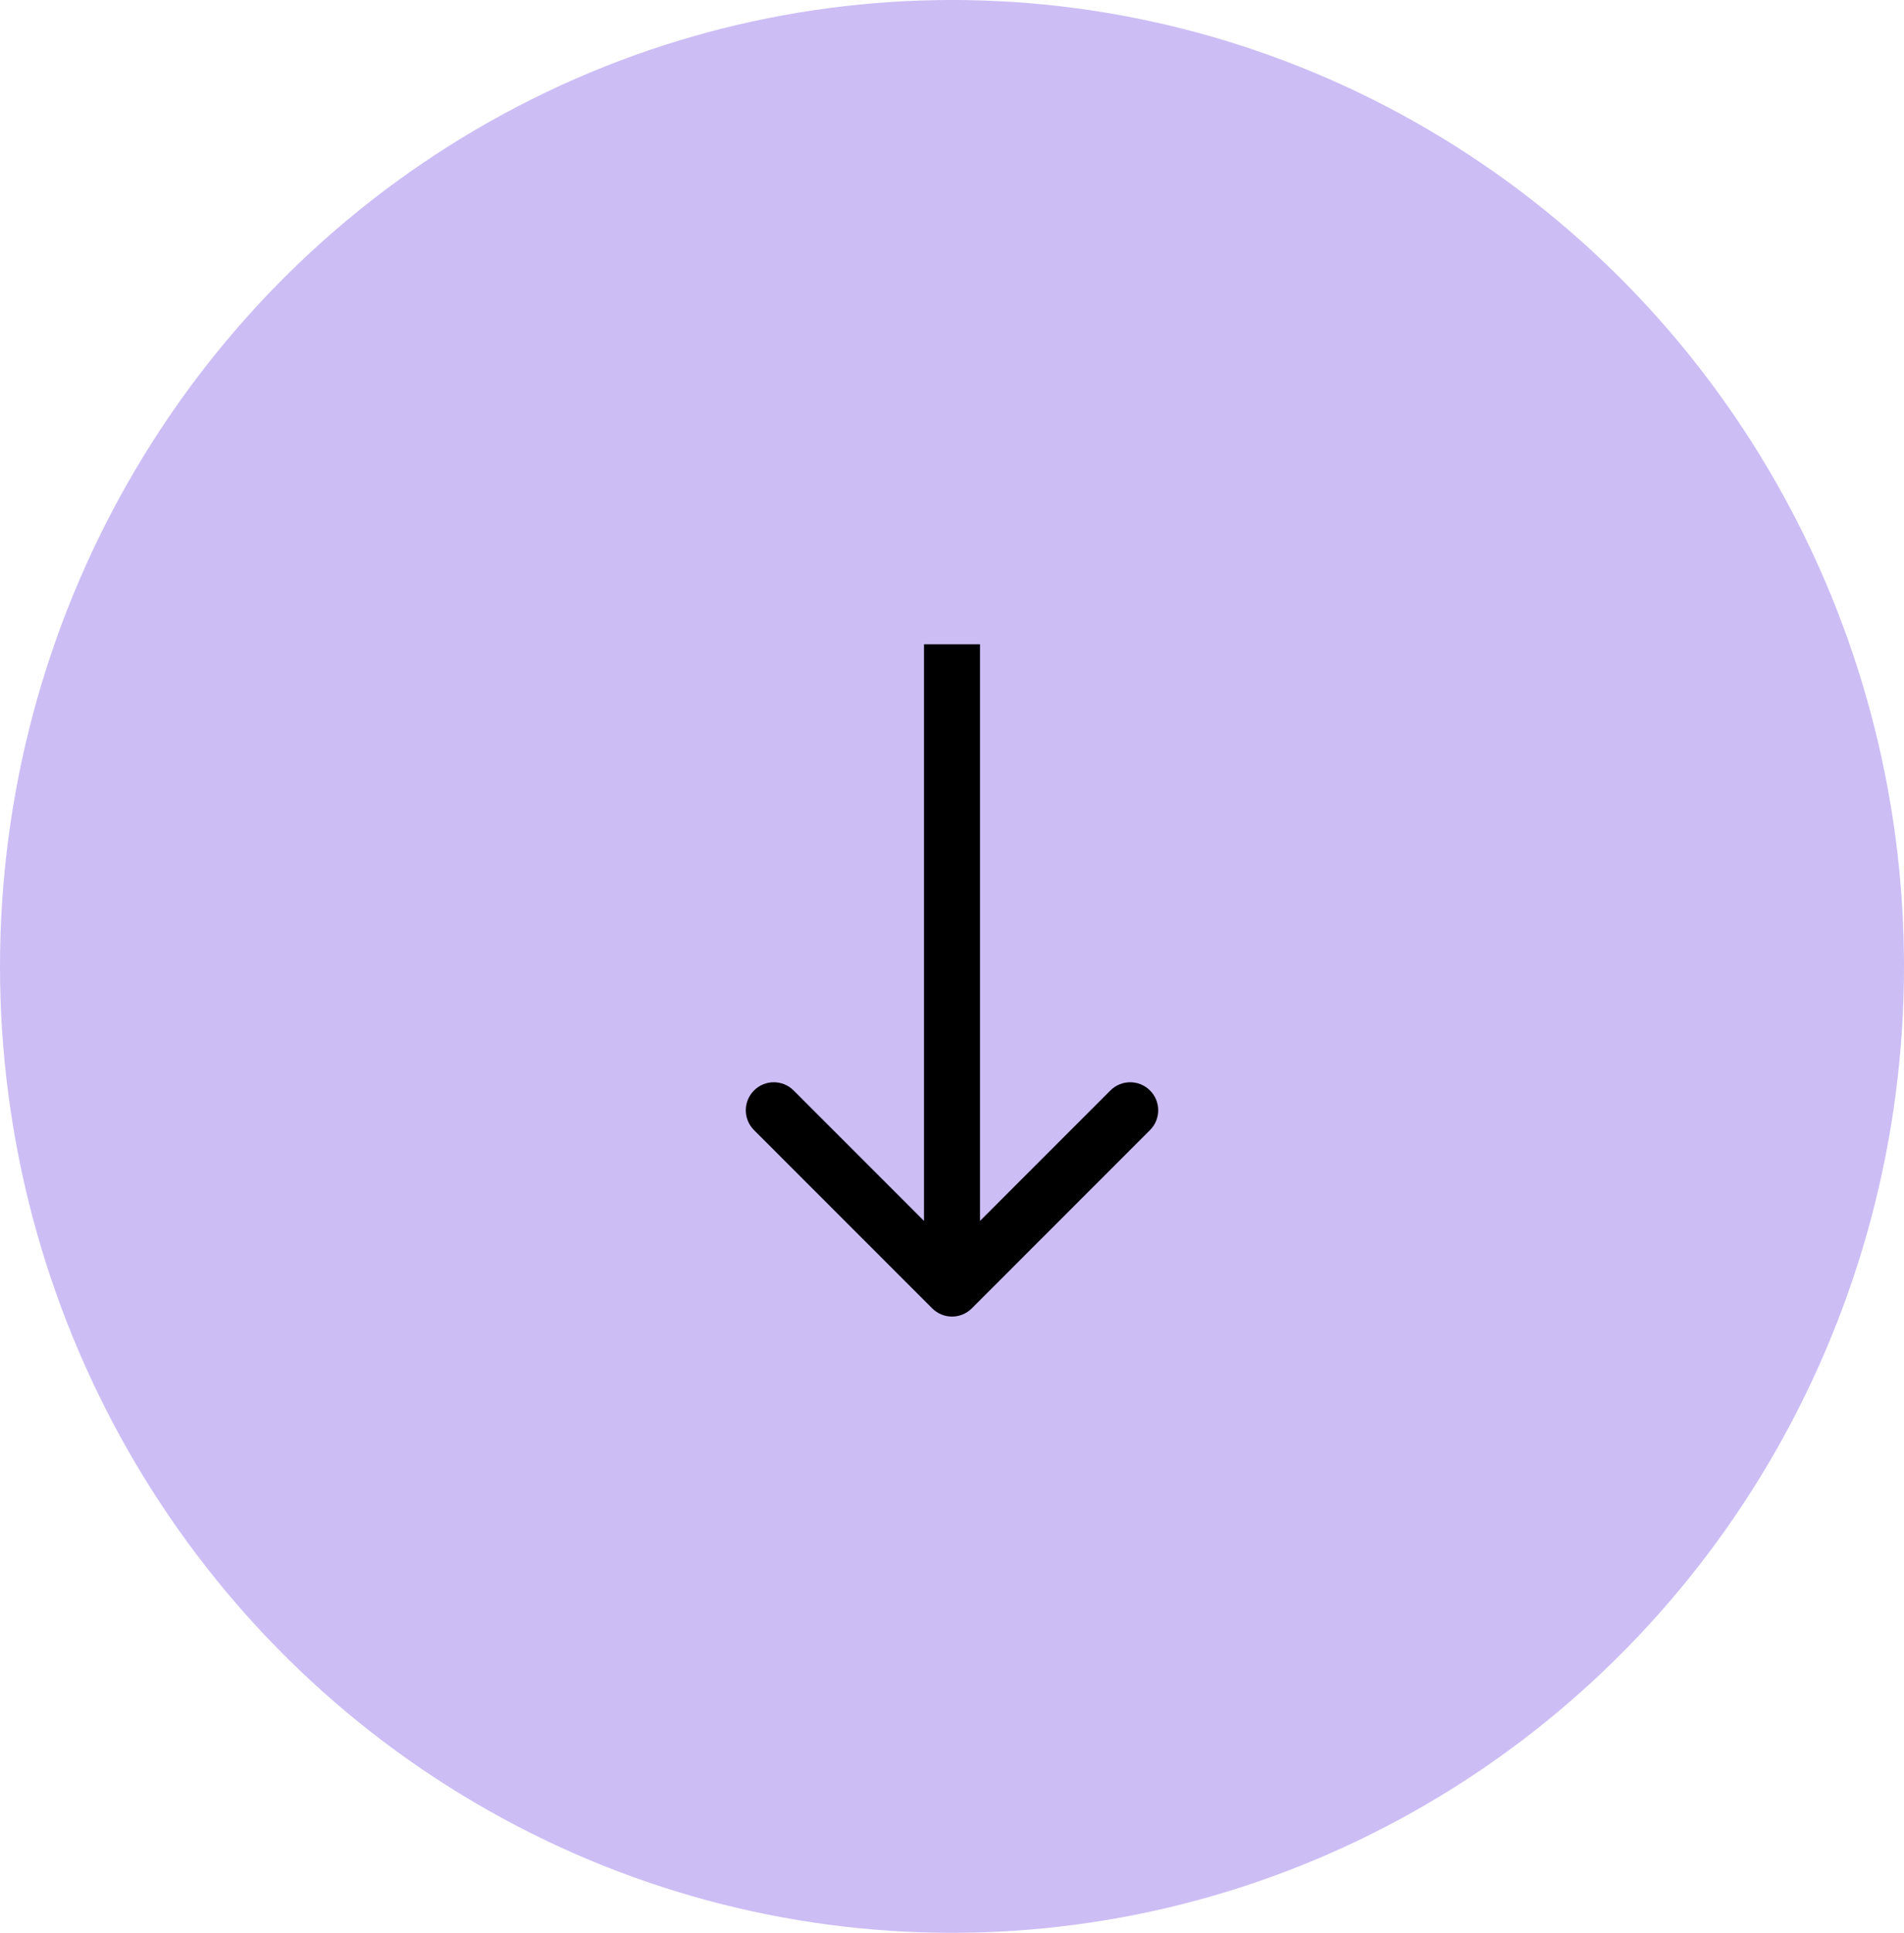 <?xml version="1.0" encoding="UTF-8"?> <svg xmlns="http://www.w3.org/2000/svg" width="68" height="69" viewBox="0 0 68 69" fill="none"> <ellipse cx="34" cy="34.5" rx="34" ry="34.5" fill="#CCBDF5"></ellipse> <path d="M33.293 46.707C33.683 47.098 34.317 47.098 34.707 46.707L41.071 40.343C41.462 39.953 41.462 39.319 41.071 38.929C40.681 38.538 40.047 38.538 39.657 38.929L34 44.586L28.343 38.929C27.953 38.538 27.32 38.538 26.929 38.929C26.538 39.319 26.538 39.953 26.929 40.343L33.293 46.707ZM33 23V46H35V23H33Z" fill="black"></path> </svg> 